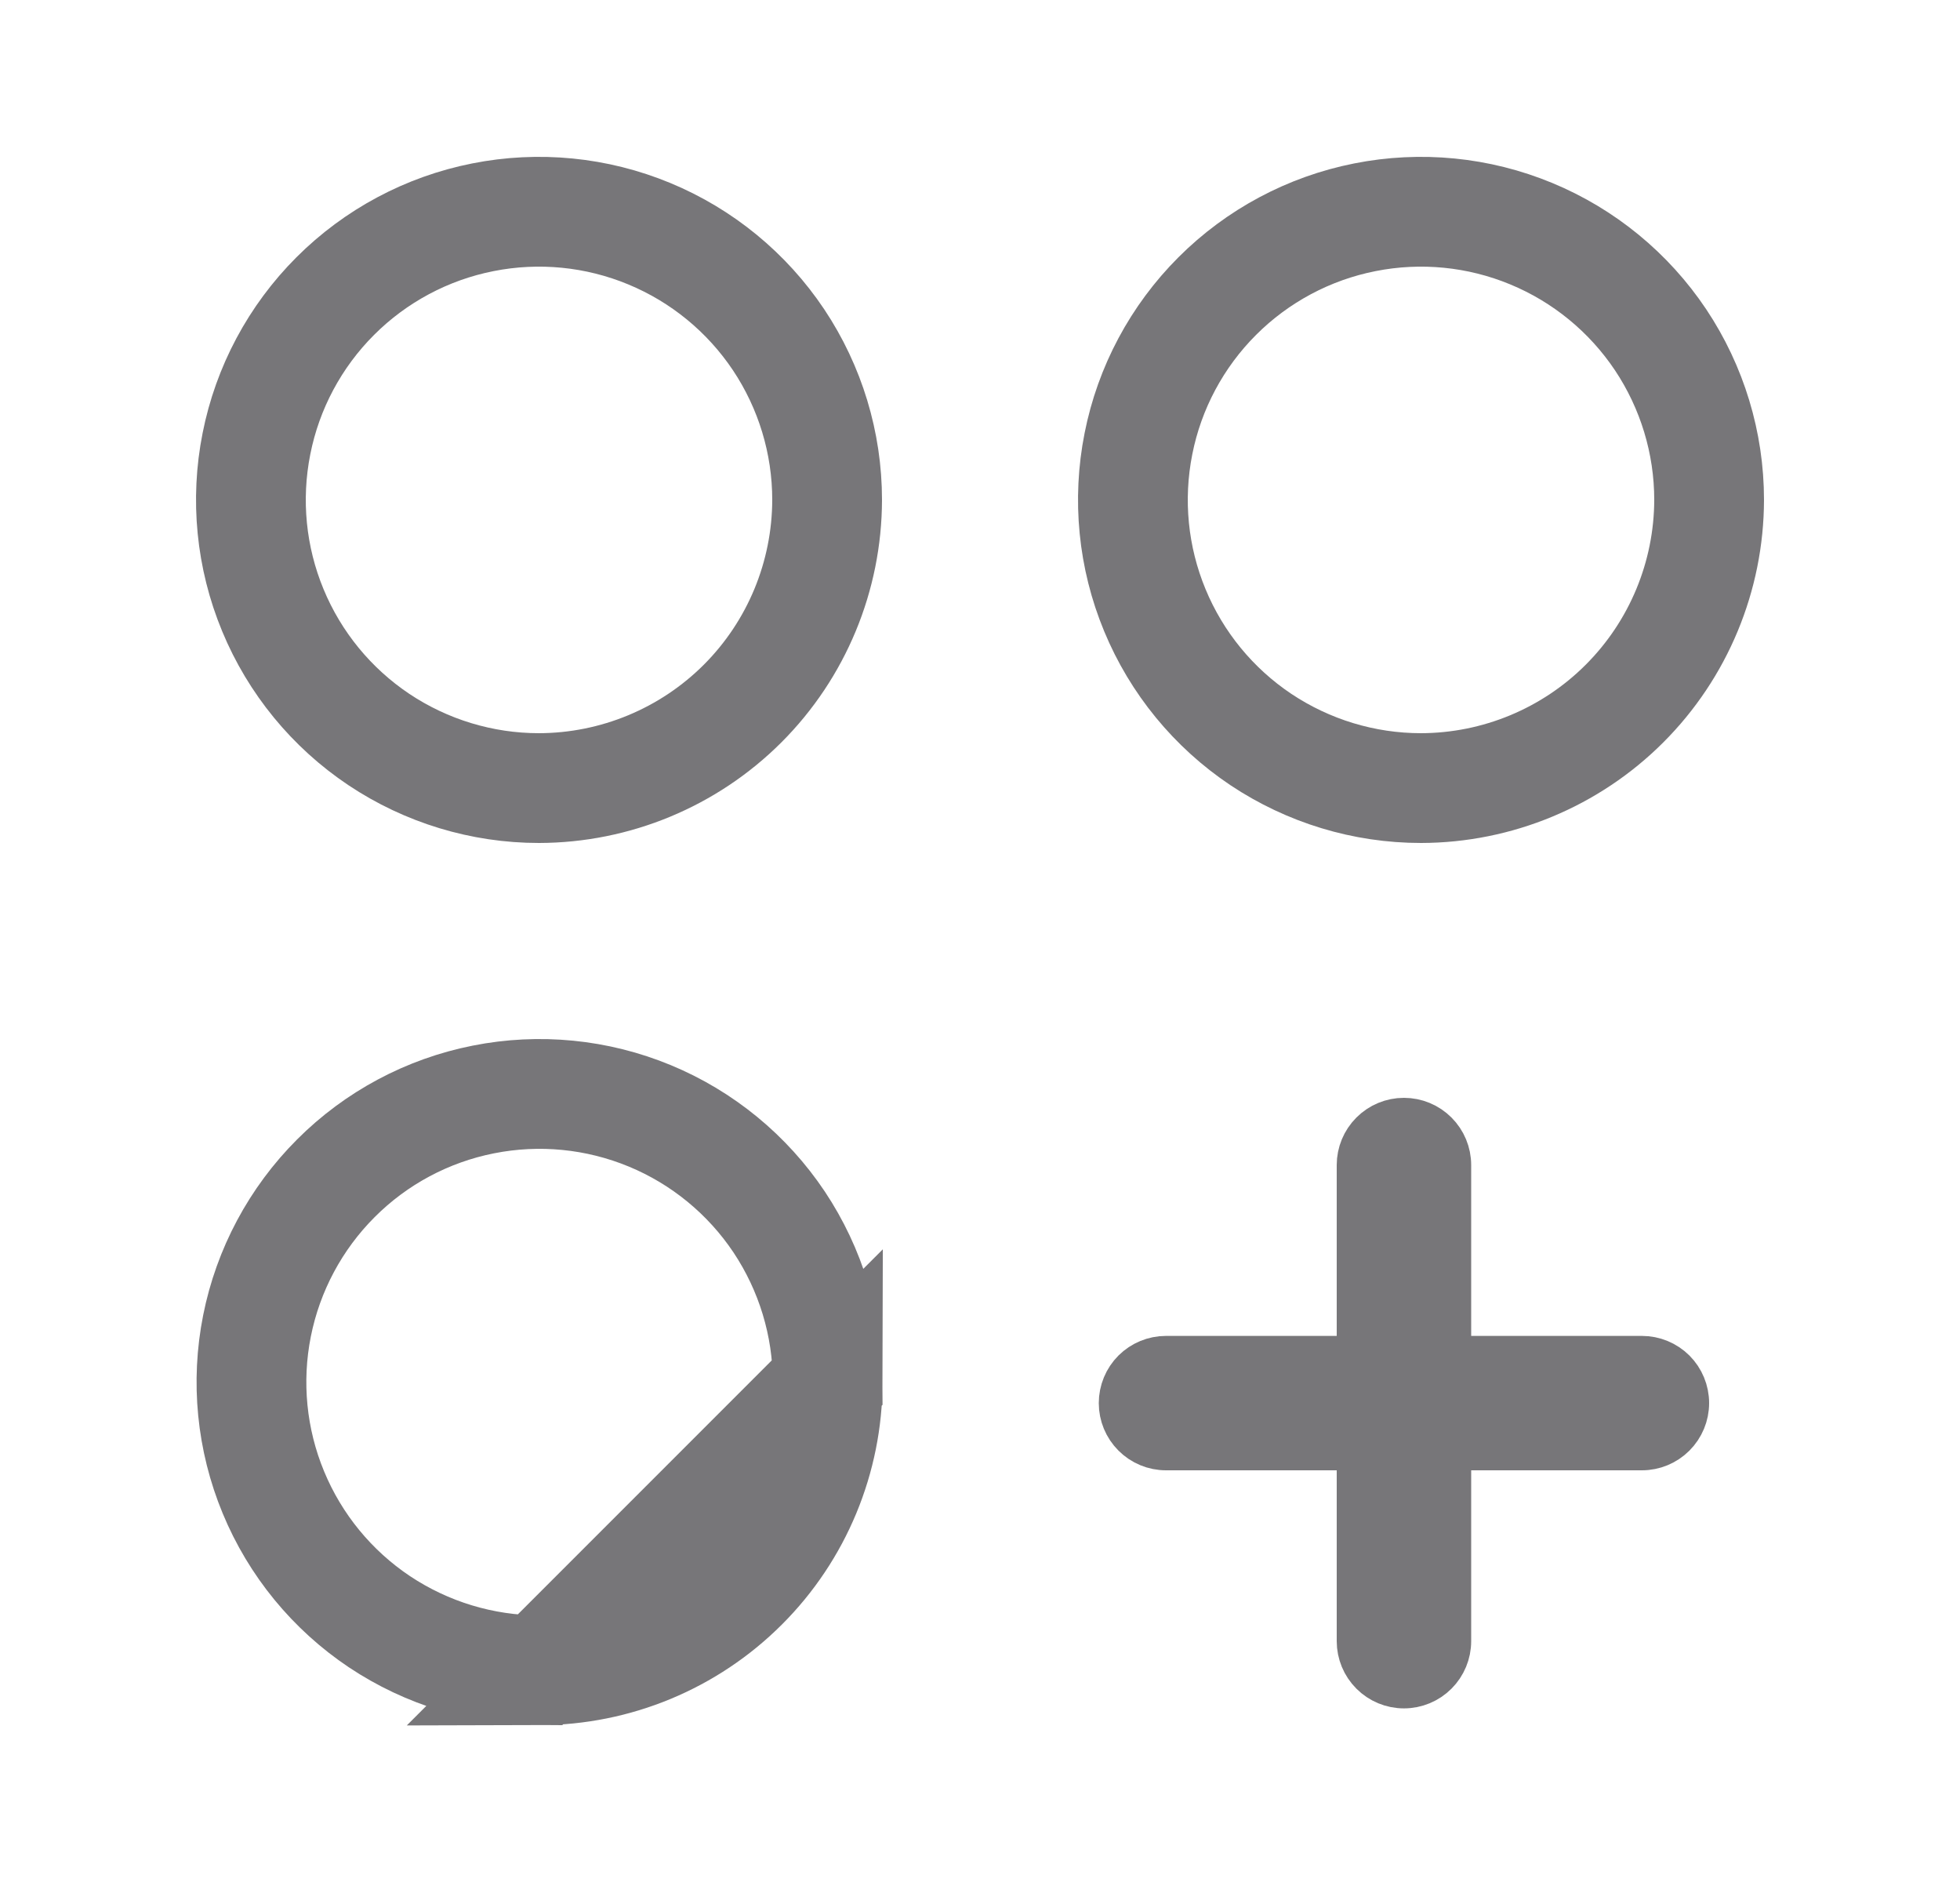 <svg width="25" height="24" viewBox="0 0 25 24" fill="none" xmlns="http://www.w3.org/2000/svg">
<path d="M10.557 17.625C10.557 16.898 10.341 16.188 9.938 15.583C9.534 14.979 8.96 14.508 8.289 14.23C7.617 13.952 6.878 13.879 6.165 14.021C5.452 14.162 4.797 14.512 4.284 15.026C3.77 15.54 3.42 16.195 3.278 16.908C3.136 17.621 3.209 18.36 3.487 19.031C3.765 19.703 4.236 20.277 4.84 20.681C5.445 21.084 6.155 21.3 6.882 21.3L10.557 17.625ZM10.557 17.625C10.555 18.599 10.168 19.533 9.479 20.221C8.79 20.91 7.856 21.298 6.882 21.3L10.557 17.625ZM18.125 10.05C17.398 10.05 16.688 9.834 16.083 9.431C15.479 9.027 15.008 8.453 14.73 7.781C14.452 7.11 14.379 6.371 14.521 5.658C14.662 4.945 15.012 4.29 15.526 3.776C16.04 3.262 16.695 2.912 17.408 2.771C18.121 2.629 18.86 2.702 19.531 2.98C20.203 3.258 20.777 3.729 21.181 4.333C21.584 4.937 21.8 5.648 21.8 6.374C21.798 7.349 21.41 8.283 20.721 8.972C20.033 9.66 19.099 10.048 18.125 10.05ZM9.931 4.333C10.334 4.937 10.55 5.648 10.55 6.374C10.548 7.349 10.161 8.283 9.472 8.972C8.783 9.66 7.849 10.048 6.874 10.05C6.148 10.05 5.437 9.834 4.833 9.431C4.229 9.027 3.758 8.453 3.48 7.781C3.202 7.11 3.129 6.371 3.271 5.658C3.412 4.945 3.762 4.29 4.276 3.776C4.79 3.262 5.445 2.912 6.158 2.771C6.871 2.629 7.61 2.702 8.281 2.98C8.953 3.258 9.527 3.729 9.931 4.333Z" stroke="#777679" stroke-width="1.4"/>
<path d="M17.3 14.857L17.3 17.286L14.872 17.286C14.711 17.286 14.557 17.35 14.443 17.463C14.329 17.577 14.265 17.732 14.265 17.893C14.265 18.054 14.329 18.208 14.443 18.322C14.557 18.436 14.711 18.5 14.872 18.5L17.3 18.5L17.3 20.929C17.3 21.09 17.364 21.244 17.478 21.358C17.592 21.472 17.746 21.536 17.907 21.536C18.069 21.536 18.223 21.472 18.337 21.358C18.451 21.244 18.515 21.09 18.515 20.929L18.515 18.5L20.943 18.5C21.104 18.5 21.258 18.436 21.372 18.322C21.486 18.208 21.55 18.054 21.55 17.893C21.55 17.732 21.486 17.577 21.372 17.463C21.258 17.35 21.104 17.286 20.943 17.286L18.515 17.286L18.515 14.857C18.515 14.696 18.451 14.542 18.337 14.428C18.223 14.314 18.069 14.25 17.907 14.25C17.746 14.25 17.592 14.314 17.478 14.428C17.364 14.542 17.3 14.696 17.3 14.857Z" fill="#777679" stroke="#777679" stroke-width="0.5"/>
</svg>
